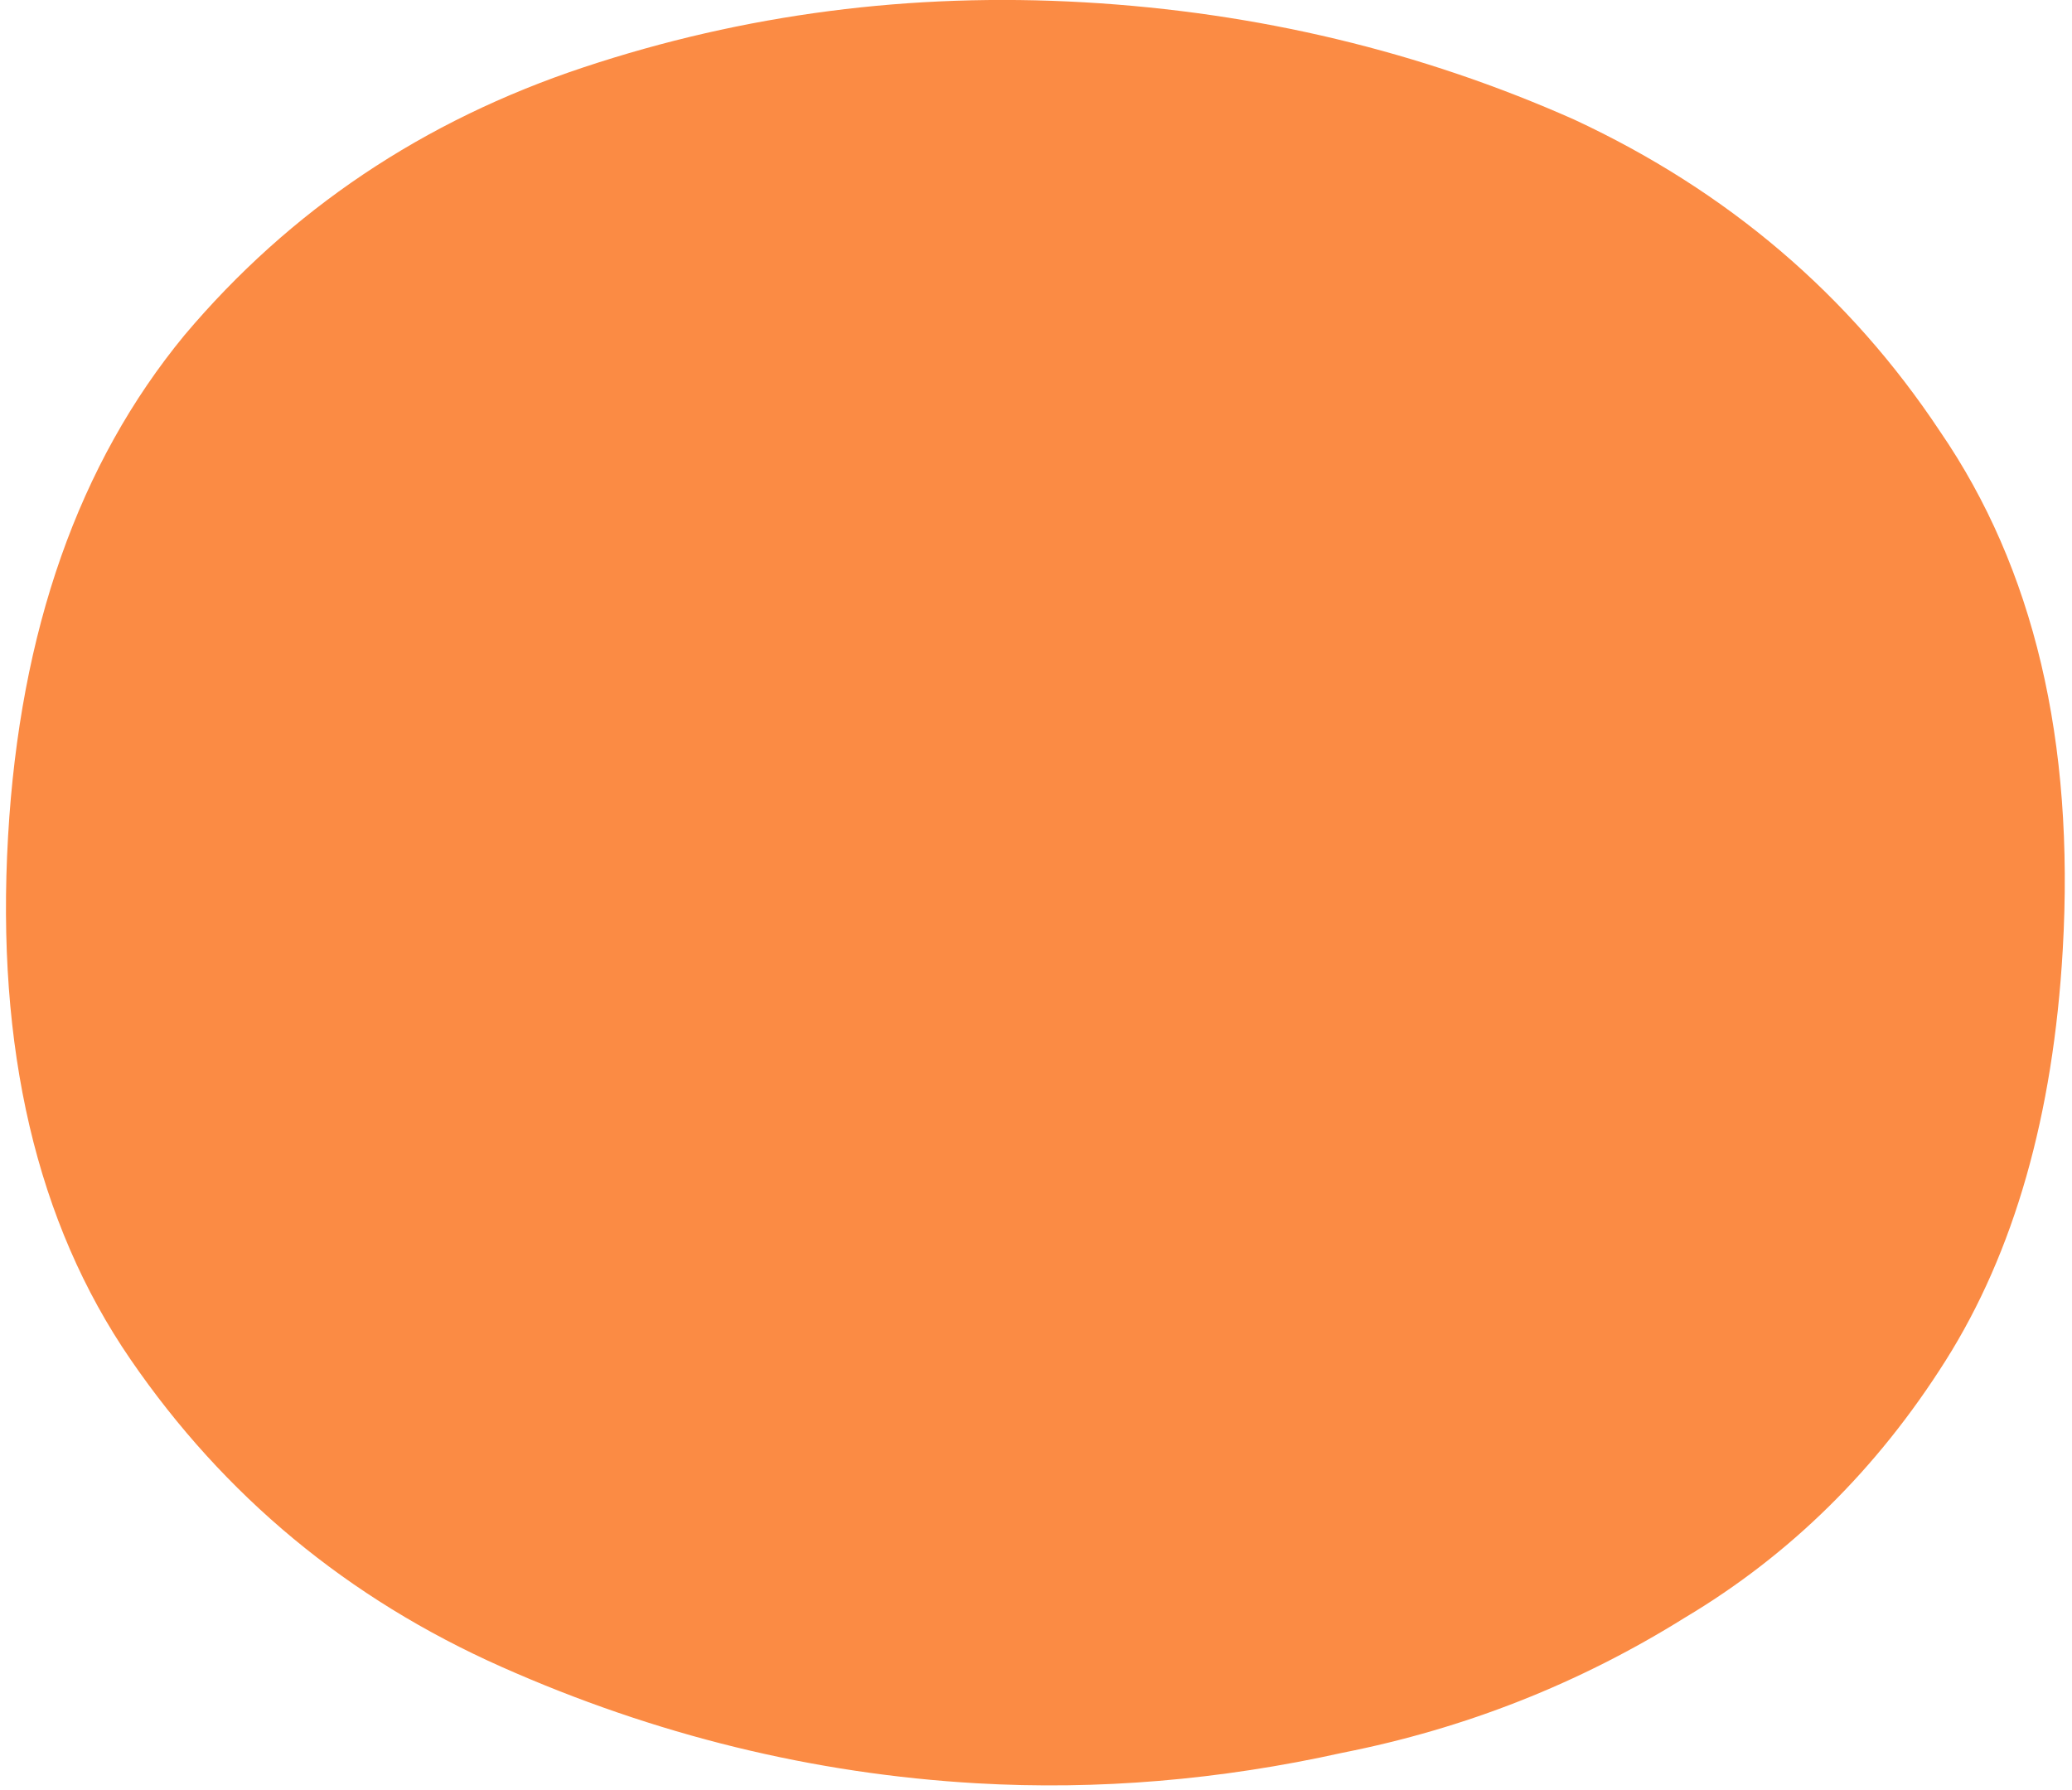 <svg xmlns="http://www.w3.org/2000/svg" width="162" height="140" viewBox="0 0 162 140" fill="none"><path d="M10.199 106.29C2.866 95.598 -0.323 81.966 0.631 65.393C1.557 49.308 6.155 36.246 14.425 26.207C22.682 16.413 33.084 9.432 45.632 5.263C58.18 1.095 71.226 -0.599 84.771 0.181C98.317 0.961 111.089 4.019 123.09 9.356C135.077 14.937 144.609 23.066 151.687 33.743C159.02 44.435 162.216 57.946 161.276 74.275C160.533 87.192 157.48 97.898 152.119 106.392C146.758 114.886 139.962 121.586 131.731 126.492C123.486 131.641 114.565 135.162 104.968 137.055C95.358 139.191 85.825 139.987 76.369 139.443C63.59 138.707 51.201 135.671 39.2 130.334C27.2 124.997 17.533 116.983 10.199 106.29Z" fill="#FB8B44"></path></svg>